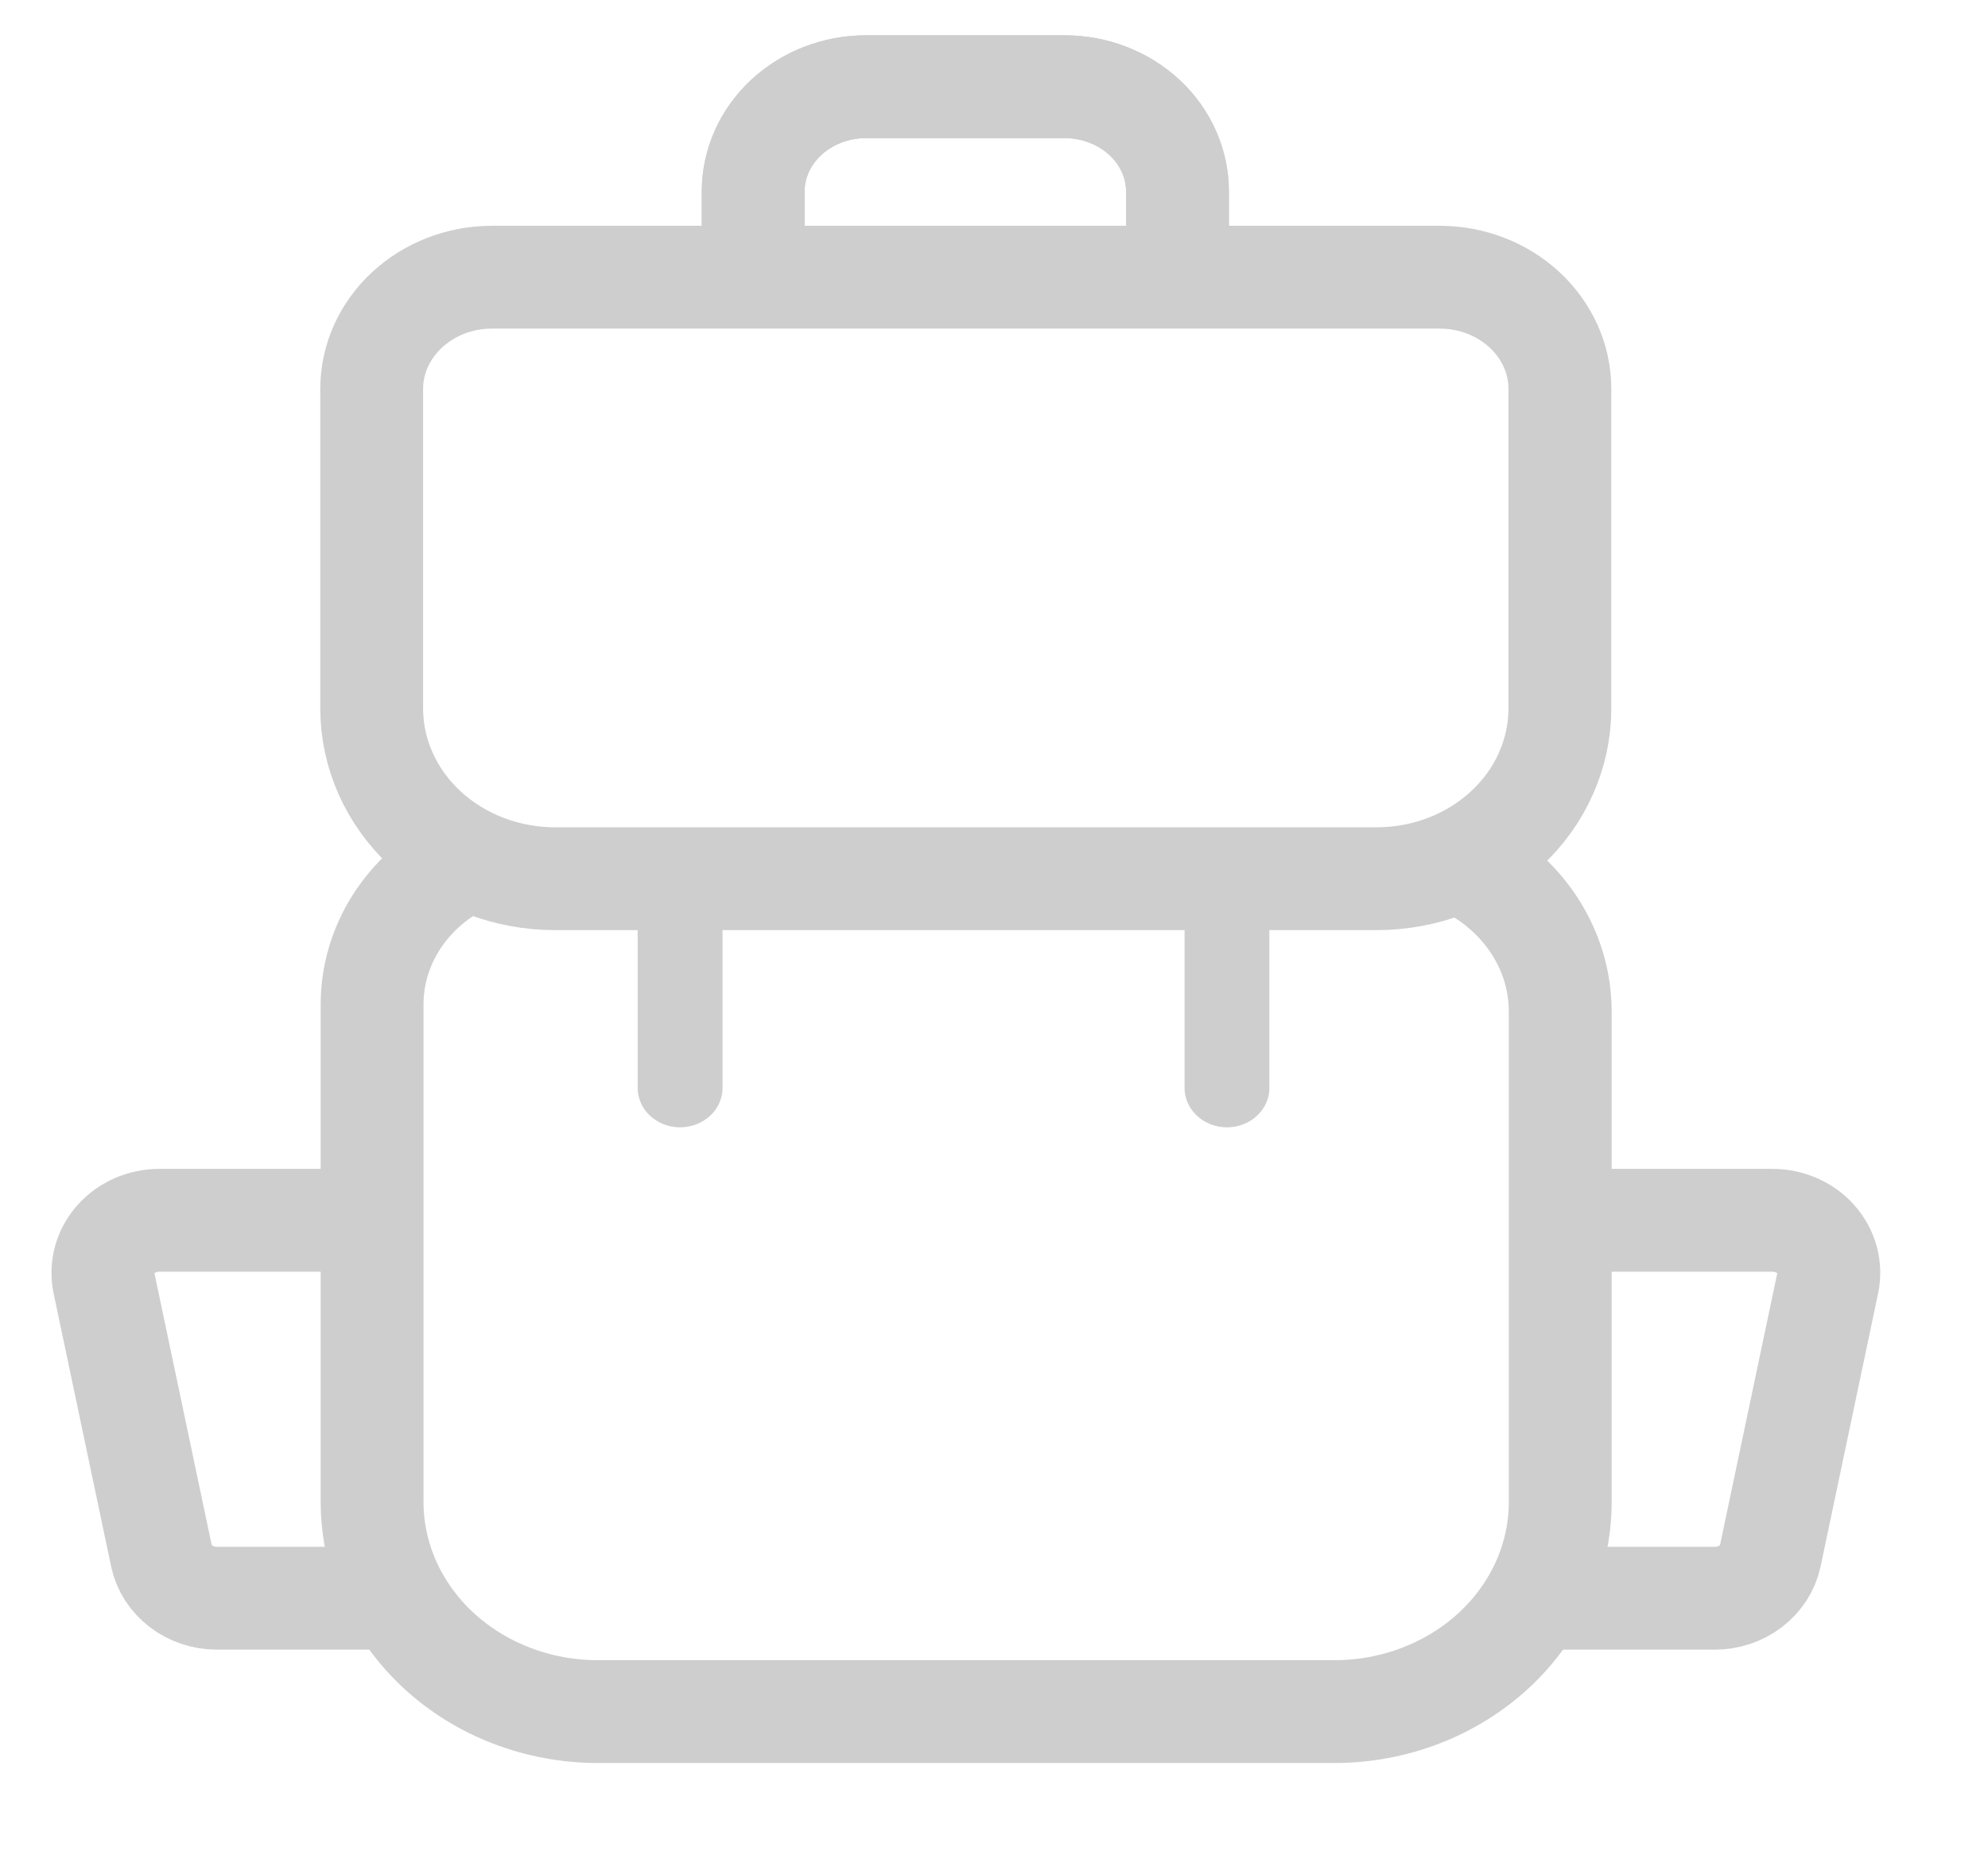 <svg width="29" height="27" viewBox="0 0 29 27" fill="none" xmlns="http://www.w3.org/2000/svg">
<g clip-path="url(#clip0_2031_1509)">
<path d="M22.793 17.803H25.854C25.976 17.803 26.096 17.828 26.206 17.876C26.316 17.924 26.413 17.994 26.49 18.081C26.567 18.169 26.623 18.271 26.653 18.38C26.683 18.489 26.686 18.604 26.663 18.715L25.824 22.699C25.787 22.873 25.686 23.029 25.539 23.142C25.392 23.255 25.207 23.317 25.016 23.317H22.465M5.386 17.803H2.324C2.203 17.803 2.083 17.828 1.973 17.876C1.863 17.924 1.766 17.995 1.689 18.082C1.611 18.169 1.556 18.271 1.526 18.38C1.496 18.49 1.493 18.604 1.516 18.715L2.355 22.699C2.391 22.873 2.492 23.029 2.639 23.142C2.787 23.255 2.972 23.317 3.163 23.317H5.637M7.179 4.044H20.998C21.97 4.044 22.755 4.775 22.755 5.676V10.335C22.755 10.661 22.686 10.984 22.551 11.286C22.417 11.588 22.22 11.861 21.971 12.092C21.723 12.323 21.428 12.506 21.103 12.631C20.778 12.756 20.43 12.82 20.079 12.82H8.099C7.389 12.82 6.708 12.558 6.206 12.092C5.704 11.626 5.422 10.994 5.422 10.335V5.676C5.422 4.775 6.209 4.044 7.179 4.044Z" stroke="#CECECE" stroke-width="1.5"/>
<path d="M6.716 12.604C6.325 12.809 6 13.107 5.773 13.467C5.547 13.827 5.428 14.236 5.428 14.653V21.912C5.428 22.723 5.775 23.501 6.393 24.075C7.01 24.648 7.848 24.971 8.722 24.971H19.466C20.339 24.971 21.177 24.648 21.795 24.075C22.413 23.501 22.76 22.723 22.76 21.912V14.756C22.76 14.312 22.628 13.876 22.378 13.496C22.129 13.116 21.772 12.807 21.346 12.604M10.987 4.064V2.794C10.987 2.389 11.16 1.999 11.469 1.713C11.778 1.426 12.197 1.265 12.634 1.265H15.529C15.966 1.265 16.385 1.426 16.694 1.713C17.003 1.999 17.176 2.389 17.176 2.794V3.976" stroke="#CECECE" stroke-width="1.5"/>
<path d="M10.987 4.064V2.794C10.987 2.389 11.161 1.999 11.47 1.713C11.779 1.426 12.197 1.265 12.634 1.265H15.53C15.967 1.265 16.386 1.426 16.695 1.713C17.003 1.999 17.177 2.389 17.177 2.794V3.976" stroke="#CECECE" stroke-width="1.5"/>
<path d="M9.302 13.118H10.54V15.851C10.543 15.928 10.529 16.005 10.499 16.077C10.47 16.149 10.425 16.215 10.367 16.271C10.309 16.326 10.24 16.371 10.163 16.401C10.087 16.431 10.004 16.447 9.921 16.447C9.838 16.447 9.755 16.431 9.679 16.401C9.602 16.371 9.533 16.326 9.475 16.271C9.417 16.215 9.372 16.149 9.343 16.077C9.313 16.005 9.299 15.928 9.302 15.851V13.118ZM17.28 13.118H18.517V15.851C18.52 15.928 18.507 16.005 18.477 16.077C18.447 16.149 18.402 16.215 18.344 16.271C18.287 16.326 18.217 16.371 18.141 16.401C18.064 16.431 17.982 16.447 17.899 16.447C17.815 16.447 17.733 16.431 17.656 16.401C17.58 16.371 17.511 16.326 17.453 16.271C17.395 16.215 17.35 16.149 17.32 16.077C17.29 16.005 17.277 15.928 17.28 15.851V13.118Z" fill="#CECECE"/>
</g>
<defs>
<clipPath id="clip0_2031_1509">
<rect width="28" height="26" fill="white" transform="translate(0.5 0.5)"/>
</clipPath>
</defs>
</svg>
